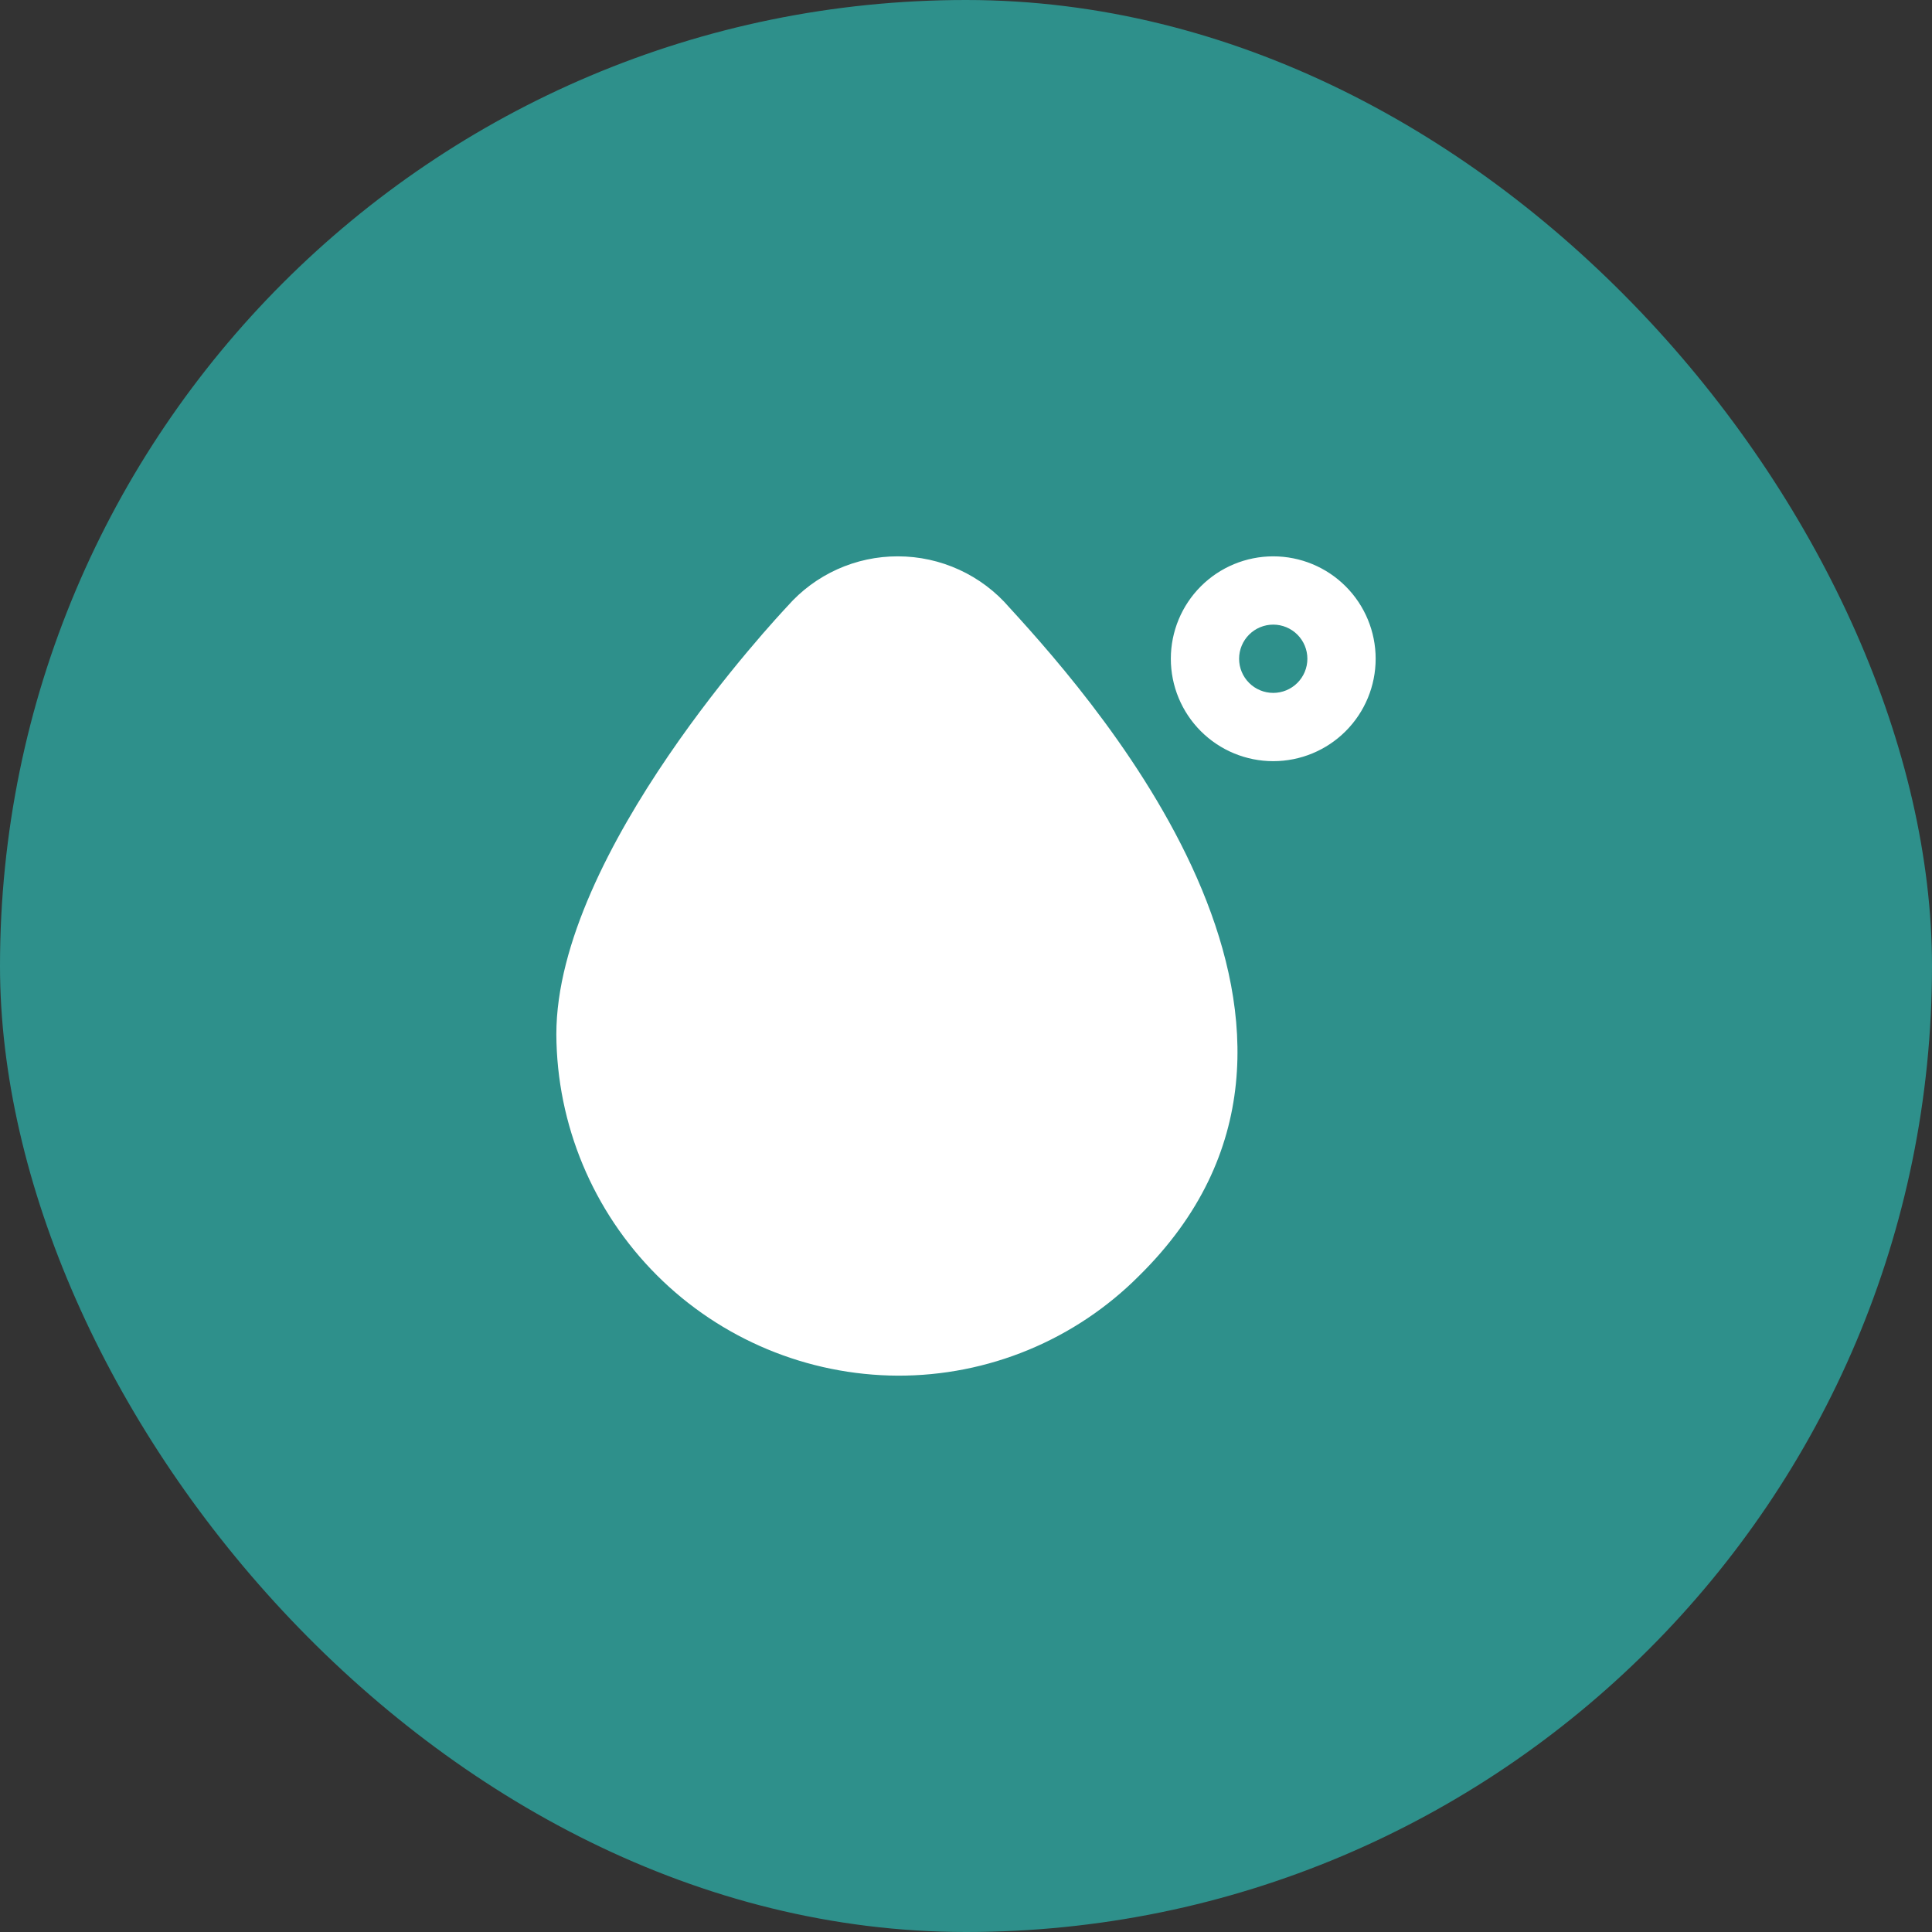 <?xml version="1.0" encoding="UTF-8"?> <svg xmlns="http://www.w3.org/2000/svg" width="1080" height="1080" viewBox="0 0 1080 1080" fill="none"><rect x="0" y="0" width="1080" height="1080" fill="#333333" stroke="none"/><rect width="1080" height="1080" rx="540" fill="#2E908B"></rect><g clip-path="url(#clip0_173_19)"><path d="M501.833 769C451.295 768.76 402.896 748.577 367.16 712.841C331.424 677.104 311.241 628.705 311 578.167C311 476.319 435.042 344.415 440.213 338.843C447.918 330.063 457.415 323.035 468.064 318.232C478.712 313.429 490.266 310.964 501.948 311C513.785 311.001 525.483 313.559 536.24 318.5C546.997 323.44 556.56 330.646 564.274 339.625C617.154 397.314 774.191 577.9 636.791 713.144C619.107 730.916 598.073 745.003 574.907 754.591C551.742 764.179 526.905 769.077 501.833 769ZM711.75 425.5C696.566 425.5 682.005 419.469 671.268 408.732C660.532 397.996 654.5 383.434 654.5 368.25C654.5 353.067 660.532 338.505 671.268 327.769C682.005 317.032 696.566 311 711.75 311C726.934 311 741.495 317.032 752.232 327.769C762.968 338.505 769 353.067 769 368.25C769 383.434 762.968 397.996 752.232 408.732C741.495 419.469 726.934 425.5 711.75 425.5ZM711.75 349.167C706.689 349.167 701.835 351.178 698.256 354.756C694.677 358.335 692.667 363.189 692.667 368.25C692.667 373.312 694.677 378.166 698.256 381.744C701.835 385.323 706.689 387.334 711.75 387.334C716.811 387.334 721.665 385.323 725.244 381.744C728.823 378.166 730.833 373.312 730.833 368.25C730.833 363.189 728.823 358.335 725.244 354.756C721.665 351.178 716.811 349.167 711.75 349.167Z" fill="white"></path></g><defs><clipPath id="clip0_173_19"><rect width="458" height="458" fill="white" transform="translate(311 311)"></rect></clipPath></defs></svg> 